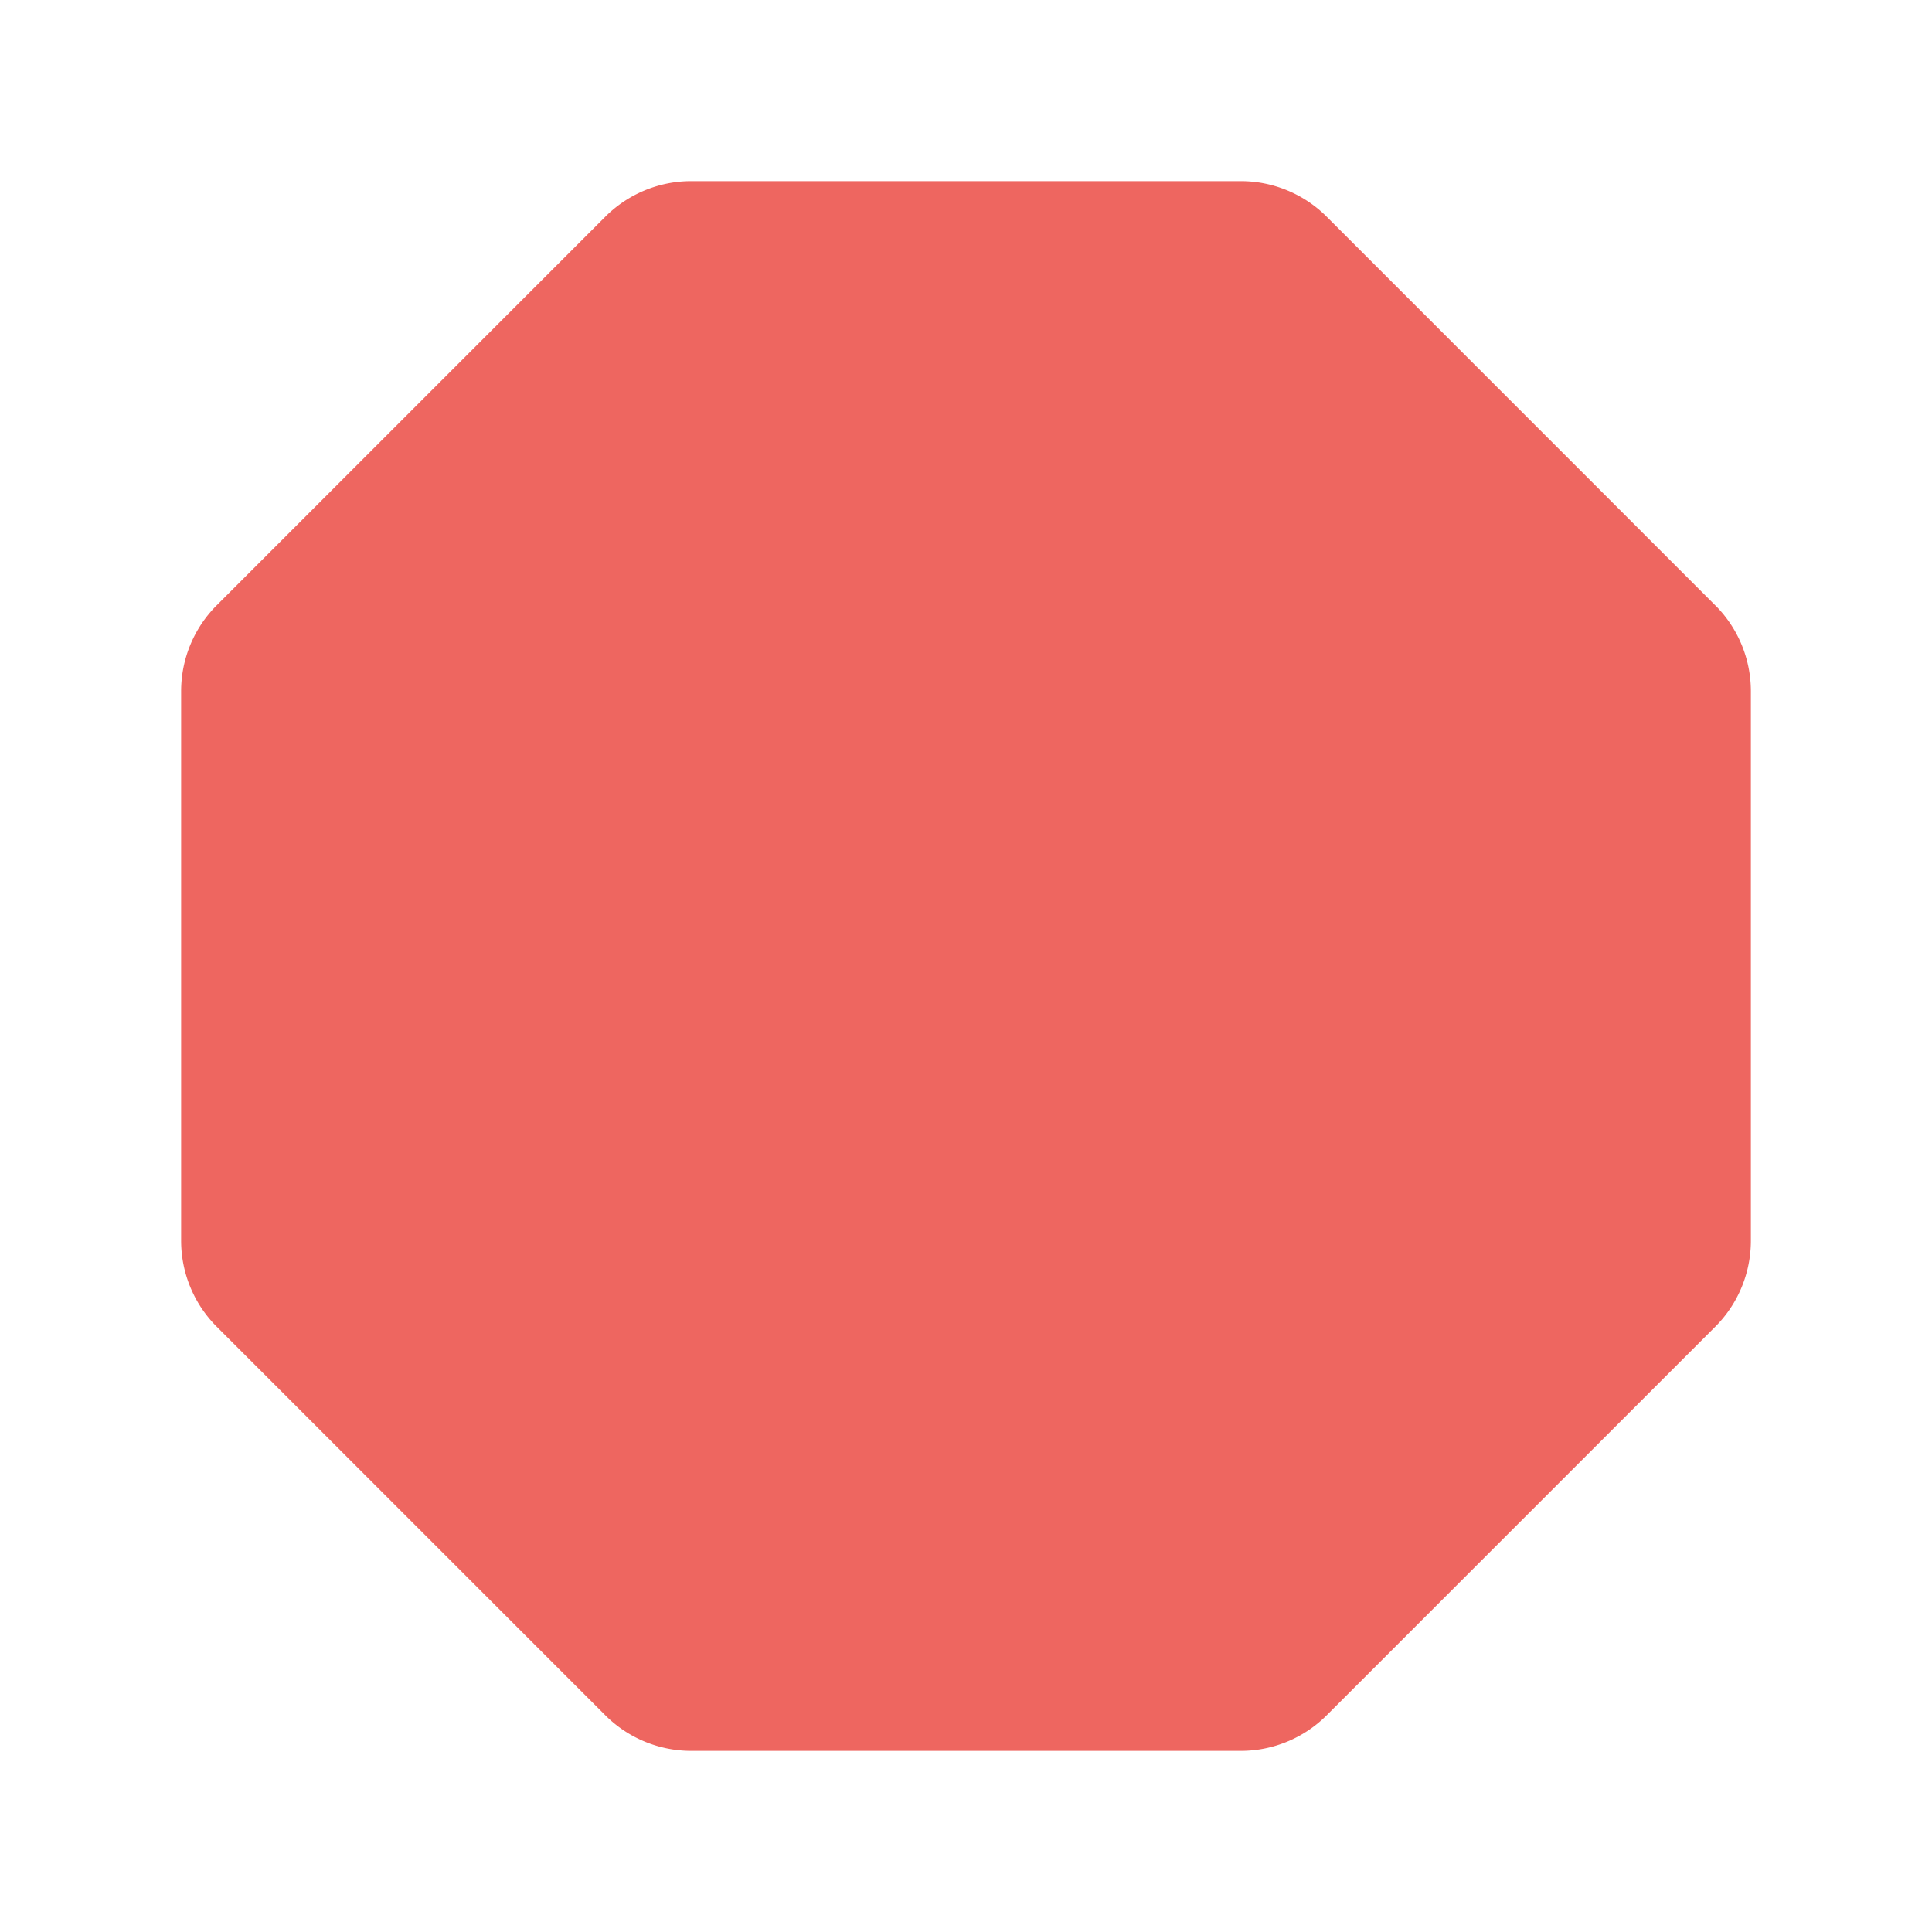 <svg width="32" height="32" fill="none" xmlns="http://www.w3.org/2000/svg"><path d="M28.414 10.03l-6.443-6.444A2.014 2.014 0 0020.557 3h-9.114a2.014 2.014 0 00-1.414.586l-6.443 6.443A2.014 2.014 0 003 11.443v9.114c.002.53.212 1.038.586 1.414l6.443 6.443c.376.374.884.584 1.414.586h9.114a2.014 2.014 0 001.414-.586l6.443-6.443c.374-.376.584-.884.586-1.414v-9.114a2.014 2.014 0 00-.586-1.414z" fill="#EE6660"/></svg>